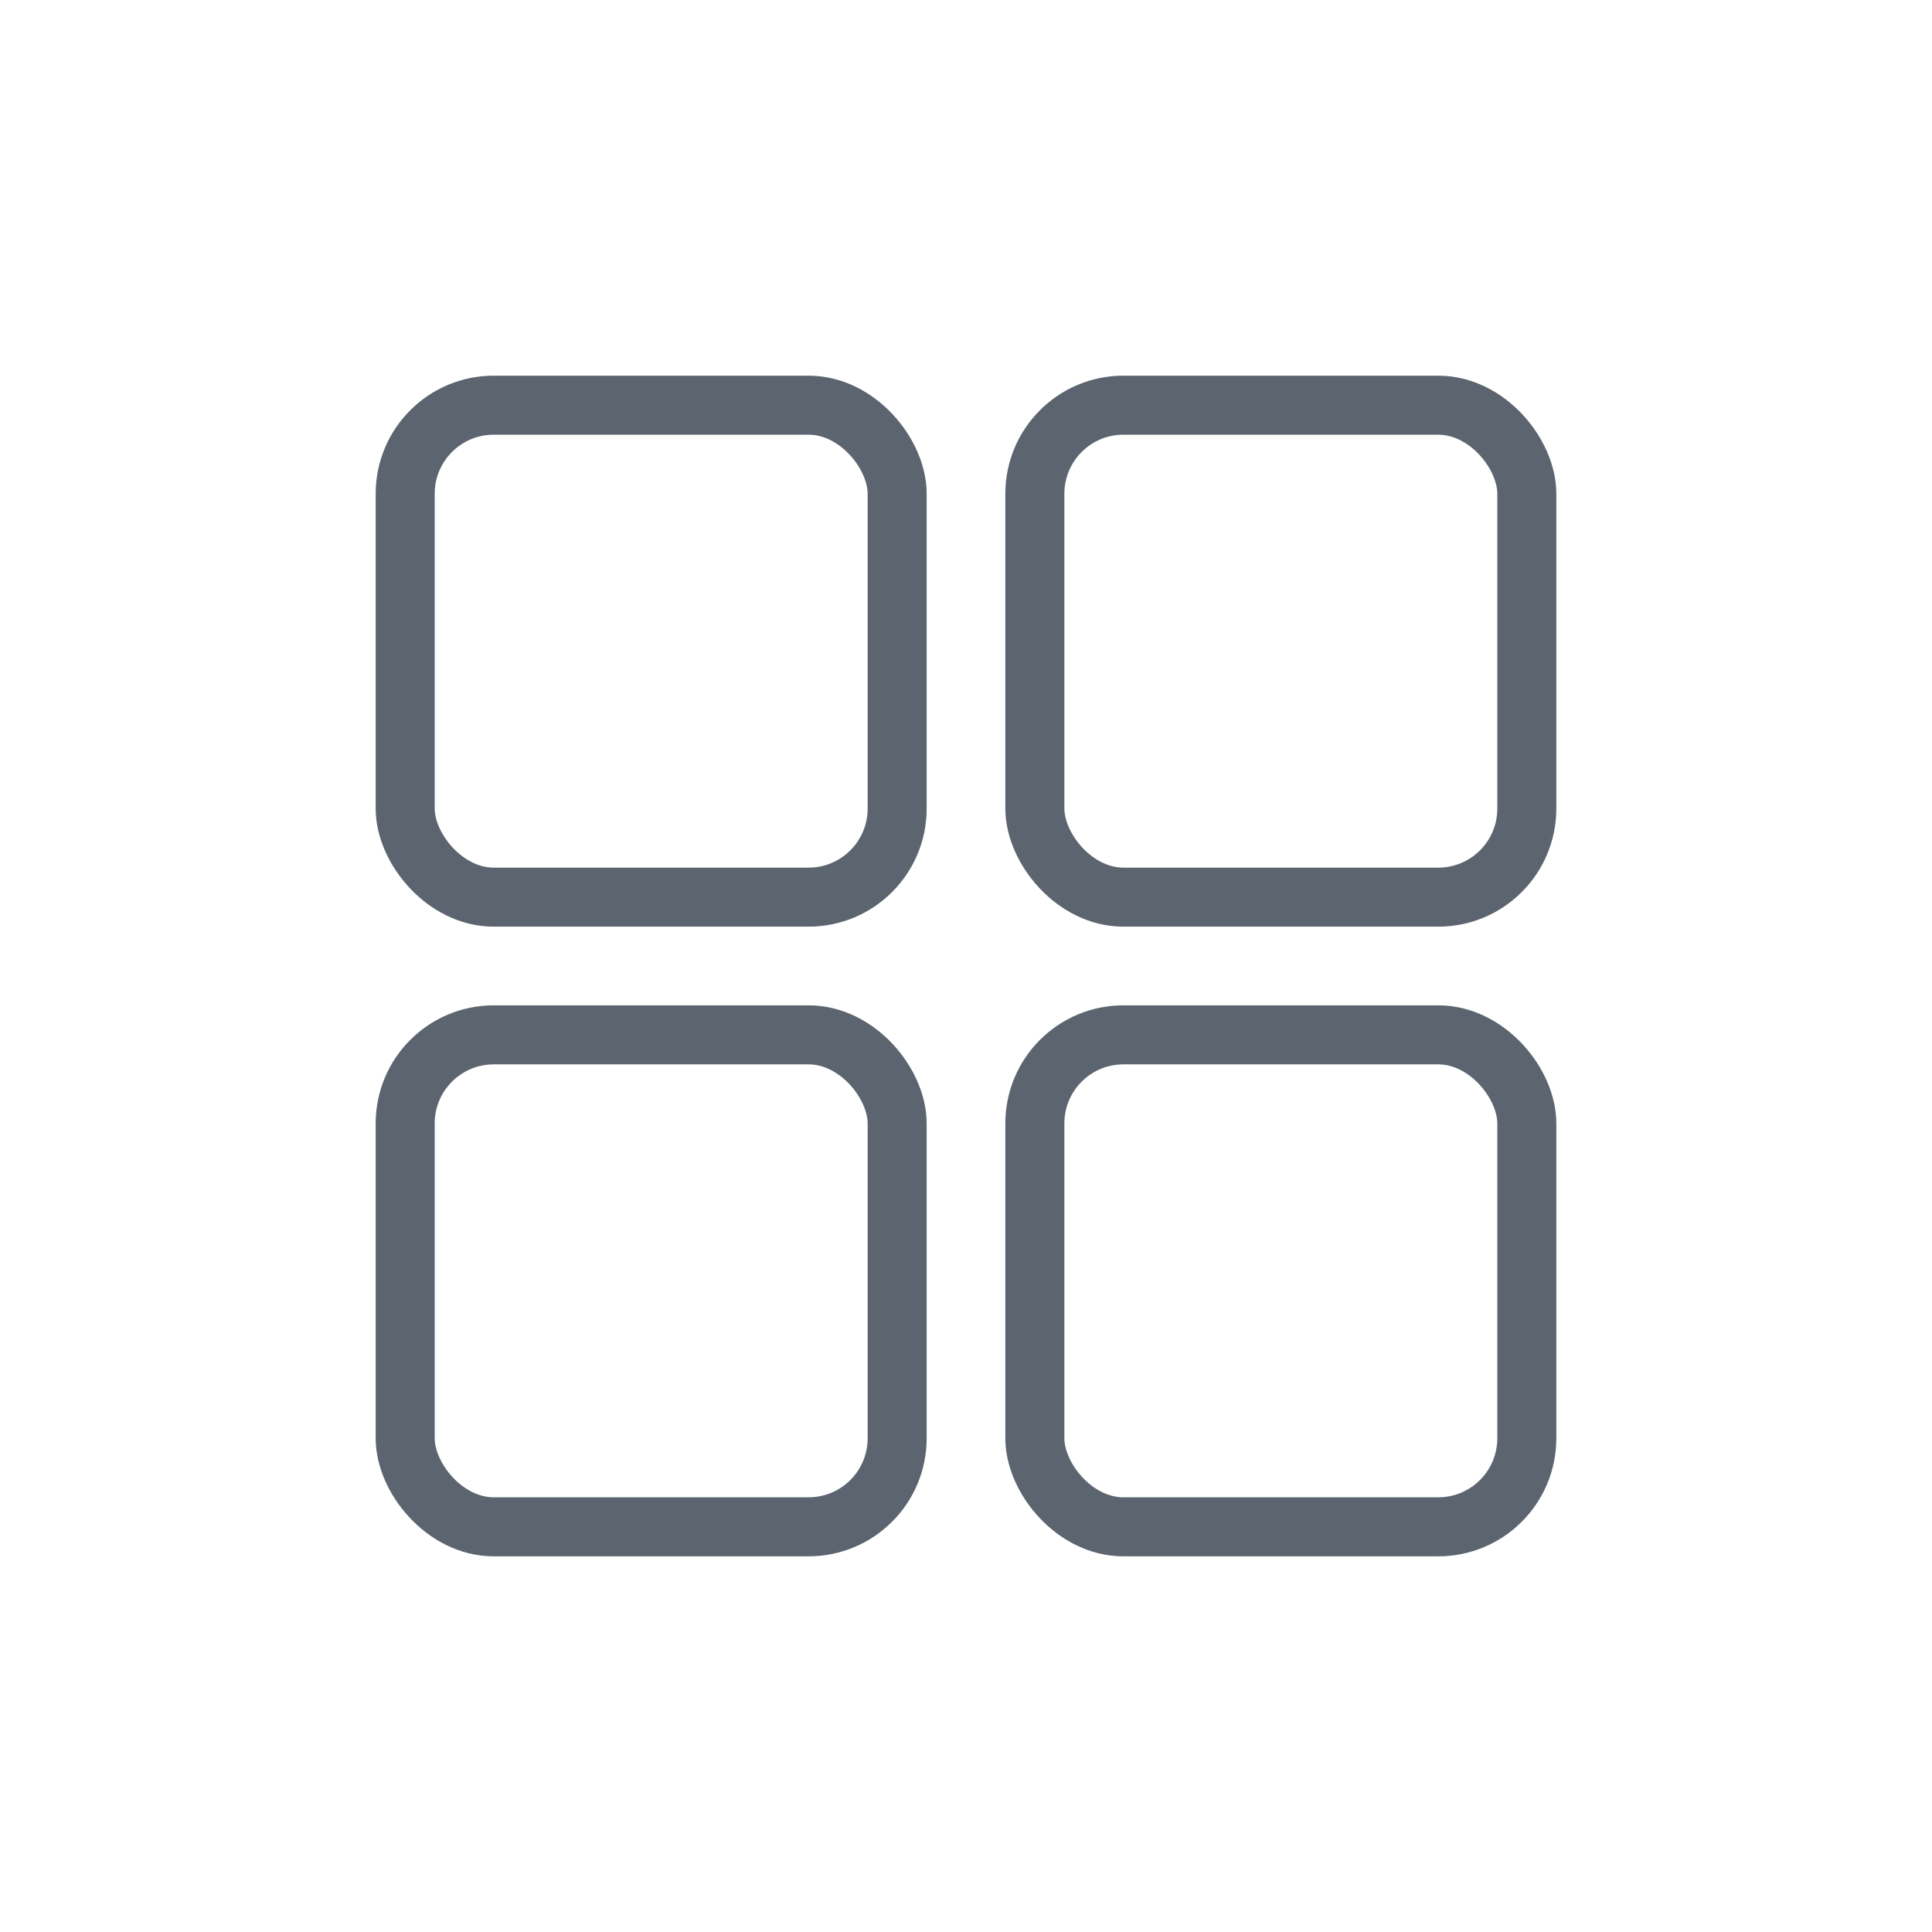 <svg width="36" height="36" viewBox="0 0 36 36" fill="none" xmlns="http://www.w3.org/2000/svg">
<rect width="36" height="36" fill="white"/>
<rect x="7.55" y="7.55" width="9.167" height="9.167" rx="1.65" stroke="#5C656F" stroke-width="1.1"/>
<rect x="7.55" y="19.283" width="9.167" height="9.167" rx="1.65" stroke="#5C656F" stroke-width="1.1"/>
<rect x="19.283" y="7.55" width="9.167" height="9.167" rx="1.65" stroke="#5C656F" stroke-width="1.1"/>
<rect x="19.283" y="19.283" width="9.167" height="9.167" rx="1.65" stroke="#5C656F" stroke-width="1.1"/>
</svg>
